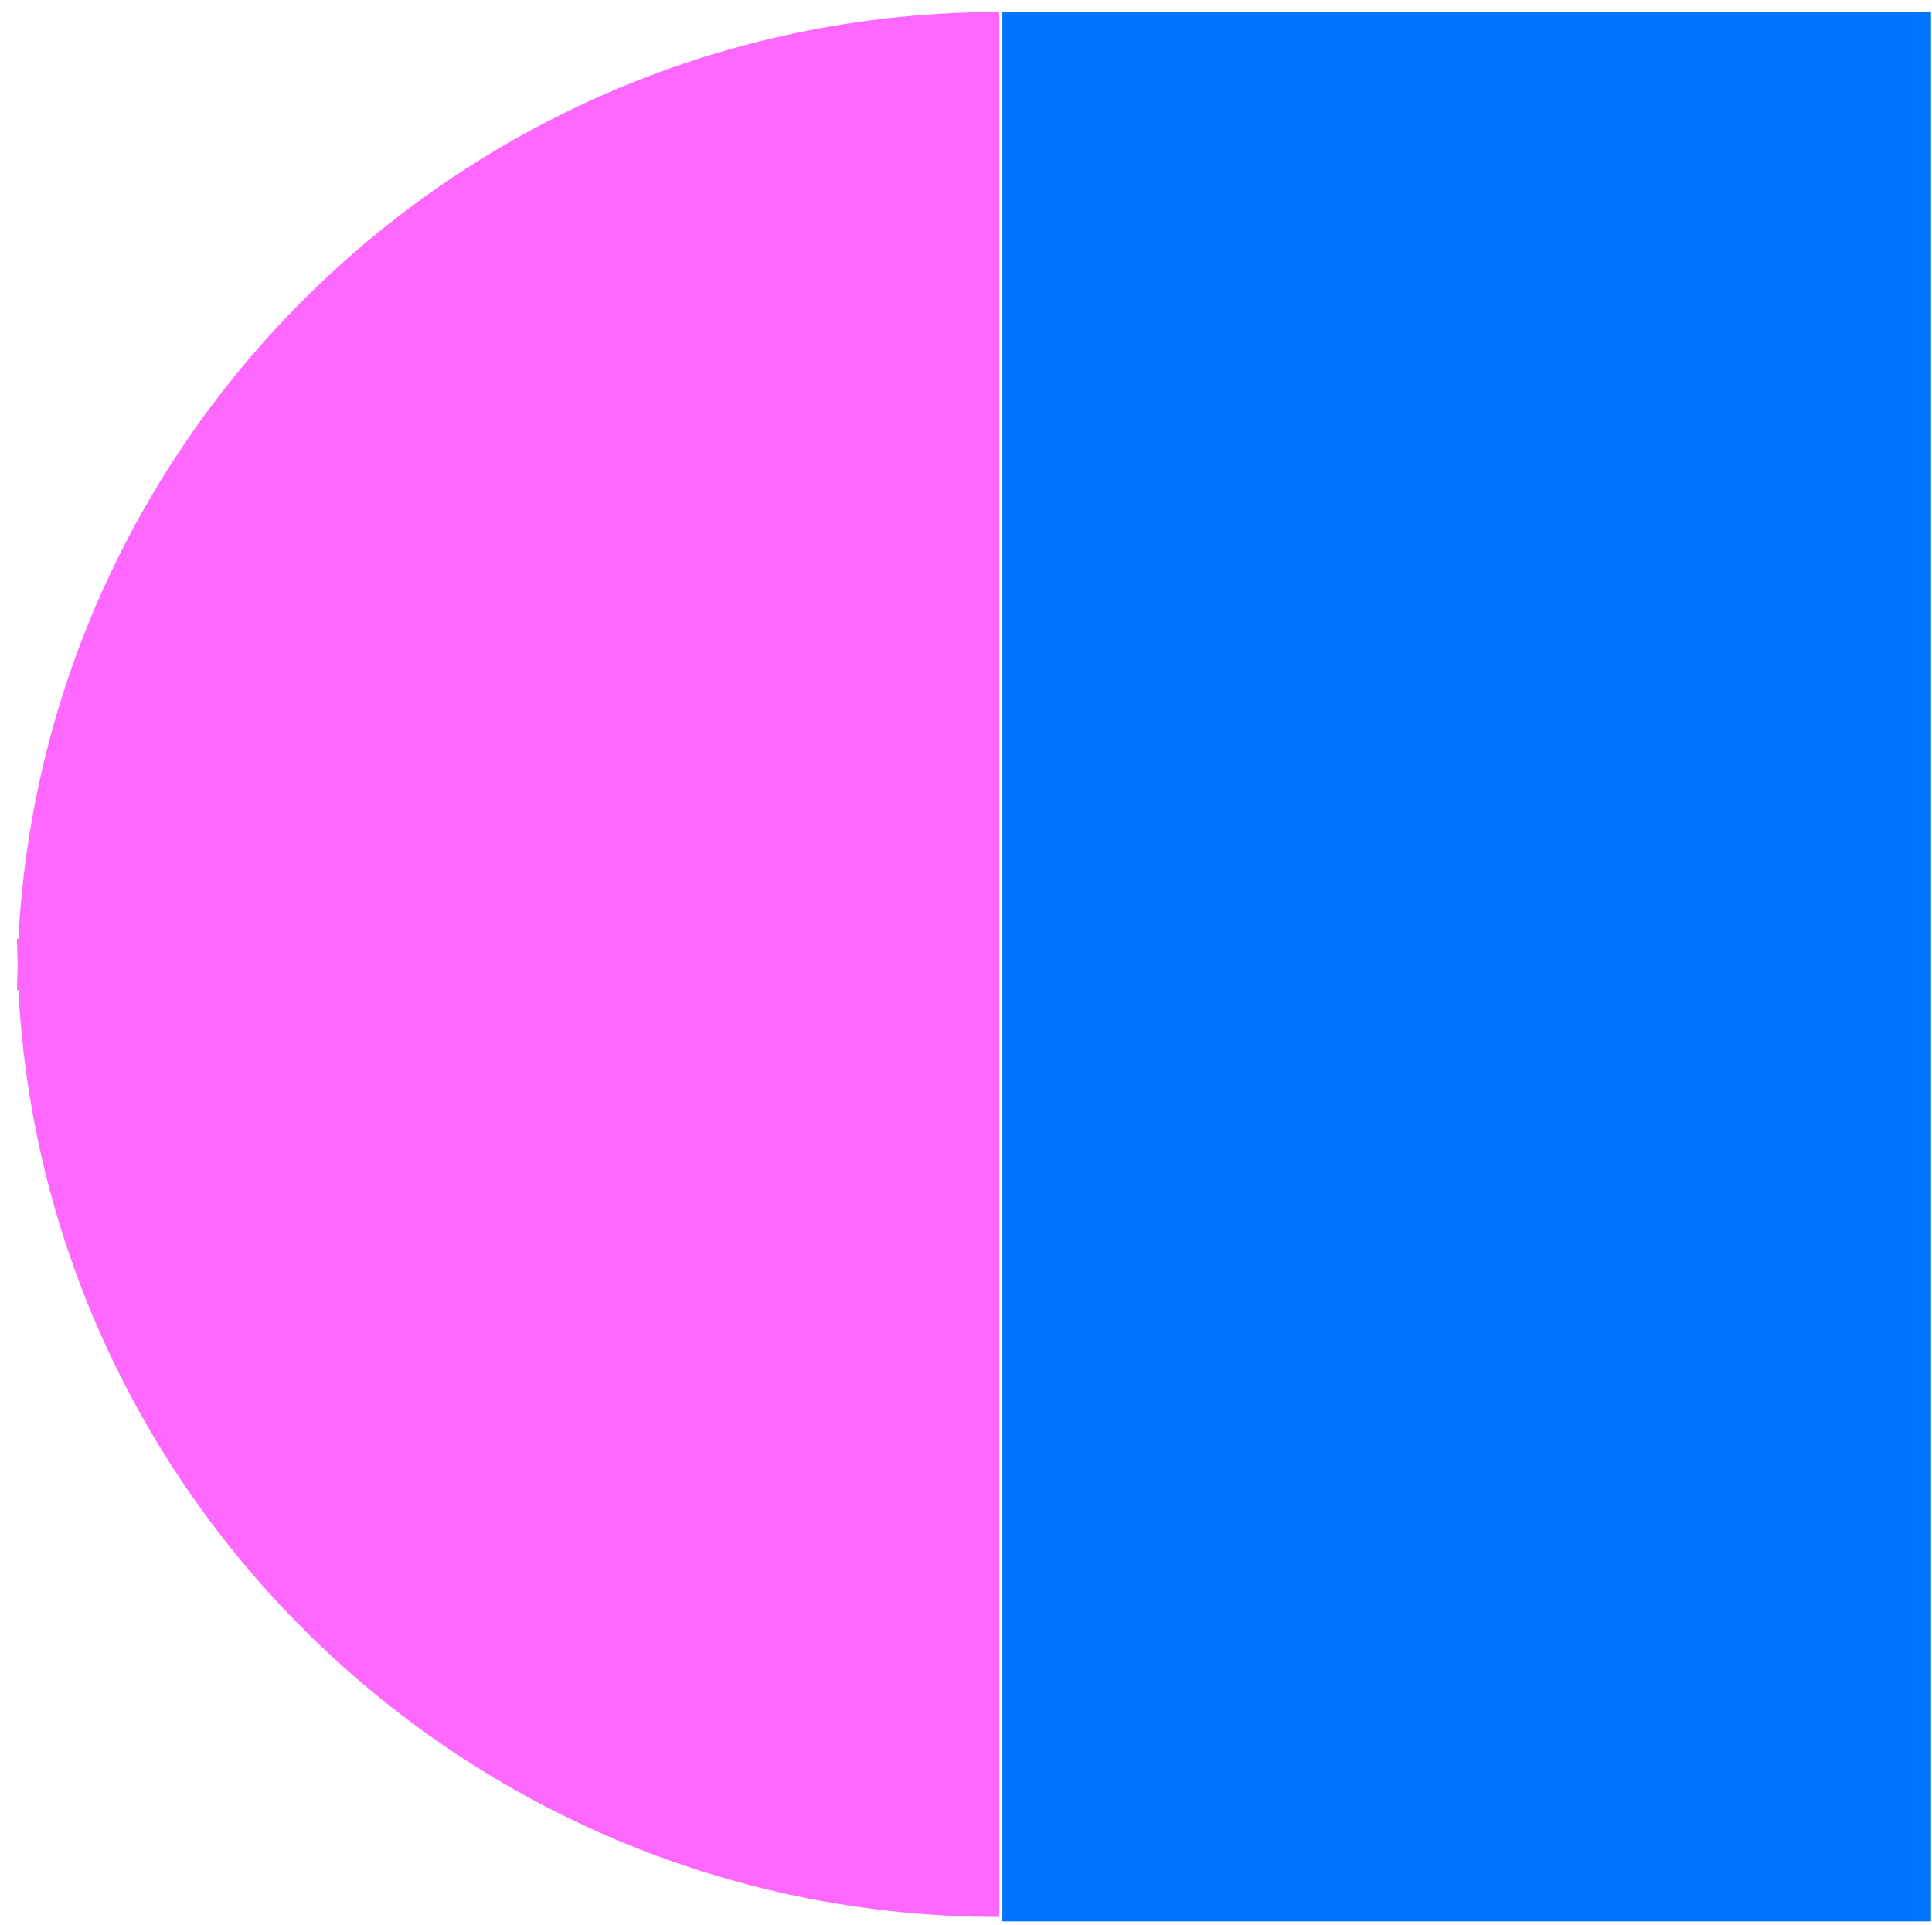<?xml version="1.0" encoding="UTF-8"?><svg id="OBJECTS" xmlns="http://www.w3.org/2000/svg" viewBox="0 0 328.45 327.29"><rect x="170.41" y="2.04" width="157.87" height="324.61" style="fill:#0074ff;"/><path d="M3.01,163.97c-.04,1.45-.11,2.89-.11,4.36h.23c4.55,87.78,77.47,157.57,166.76,157.57V2.04C80.6,2.04,7.68,71.83,3.13,159.61h-.23c0,1.46,.07,2.9,.11,4.36Z" style="fill:#fe68ff;"/></svg>